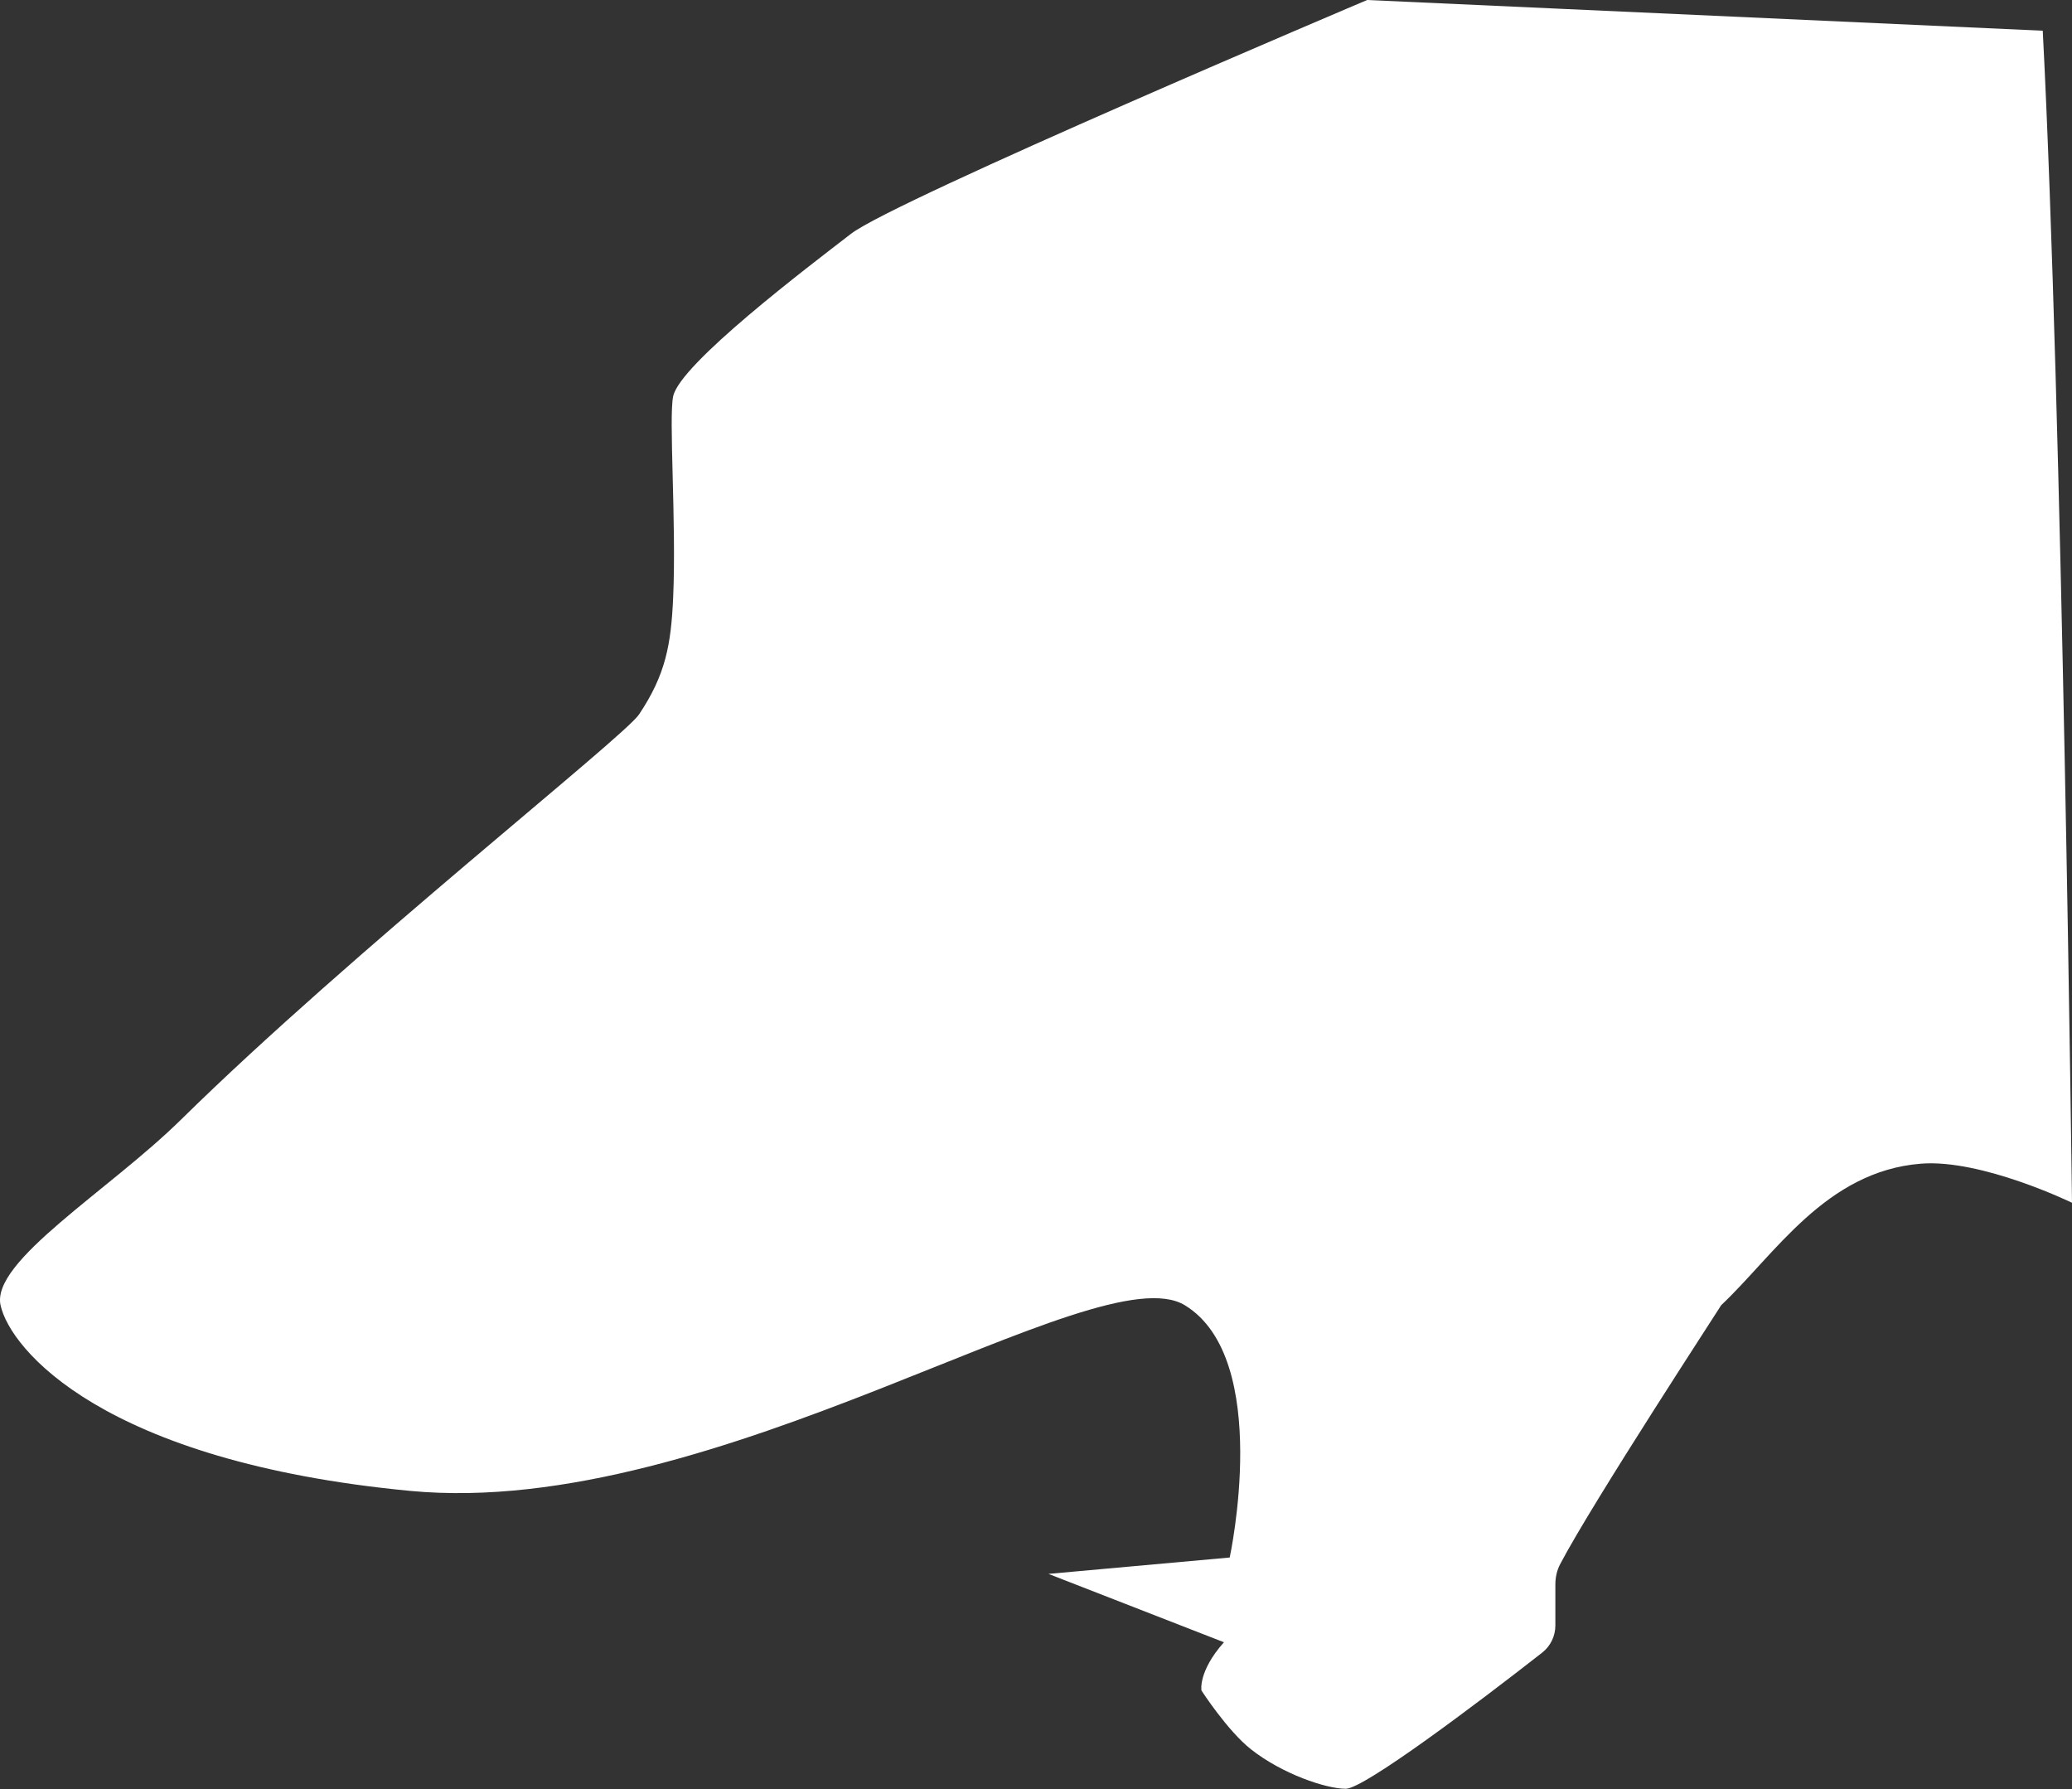 <?xml version="1.0" encoding="UTF-8"?> <svg xmlns="http://www.w3.org/2000/svg" width="2632" height="2272" viewBox="0 0 2632 2272" fill="none"><rect x="0" y="0" width="2632" height="2272" fill="#333333" stroke="none"/> <path d="M1081.06 296.854C1136.62 253.993 1736.68 0 1736.68 0L2594.85 39.012C2619.62 518.615 2632 1527.44 2632 1527.44C2632 1527.44 2517.24 1471.68 2440.07 1477.82C2319.03 1487.45 2254.33 1593.59 2186.23 1657.67C2190.1 1652.6 2023.05 1907.55 1981.71 1986.61C1977.54 1994.6 1975.73 2003.43 1975.73 2012.44V2064.29C1975.73 2077.75 1969.6 2090.45 1959.01 2098.75C1876.21 2163.57 1732.62 2271.65 1709.5 2271.65C1684.74 2271.65 1629.04 2253.05 1589.02 2221.49C1559.1 2197.89 1526.17 2146.85 1526.17 2146.85C1526.17 2146.85 1521.7 2122.81 1554.72 2085.59L1331.84 1998.77L1562.06 1977.97C1562.06 1977.97 1616.64 1725.89 1505.19 1657.67C1393.75 1589.45 910.832 1930.55 520.786 1893.34C130.739 1856.13 13.104 1713.49 0.721 1657.67C-11.661 1601.86 138.301 1512.01 229.797 1422.01C446.124 1209.21 792.14 936.598 811.774 907.259C845.445 856.946 852.456 818.907 855.113 758.417C859.28 663.526 849.288 530.21 855.113 503.223C864.021 461.949 1025.5 339.715 1081.06 296.854Z" fill="white"></path> </svg> 